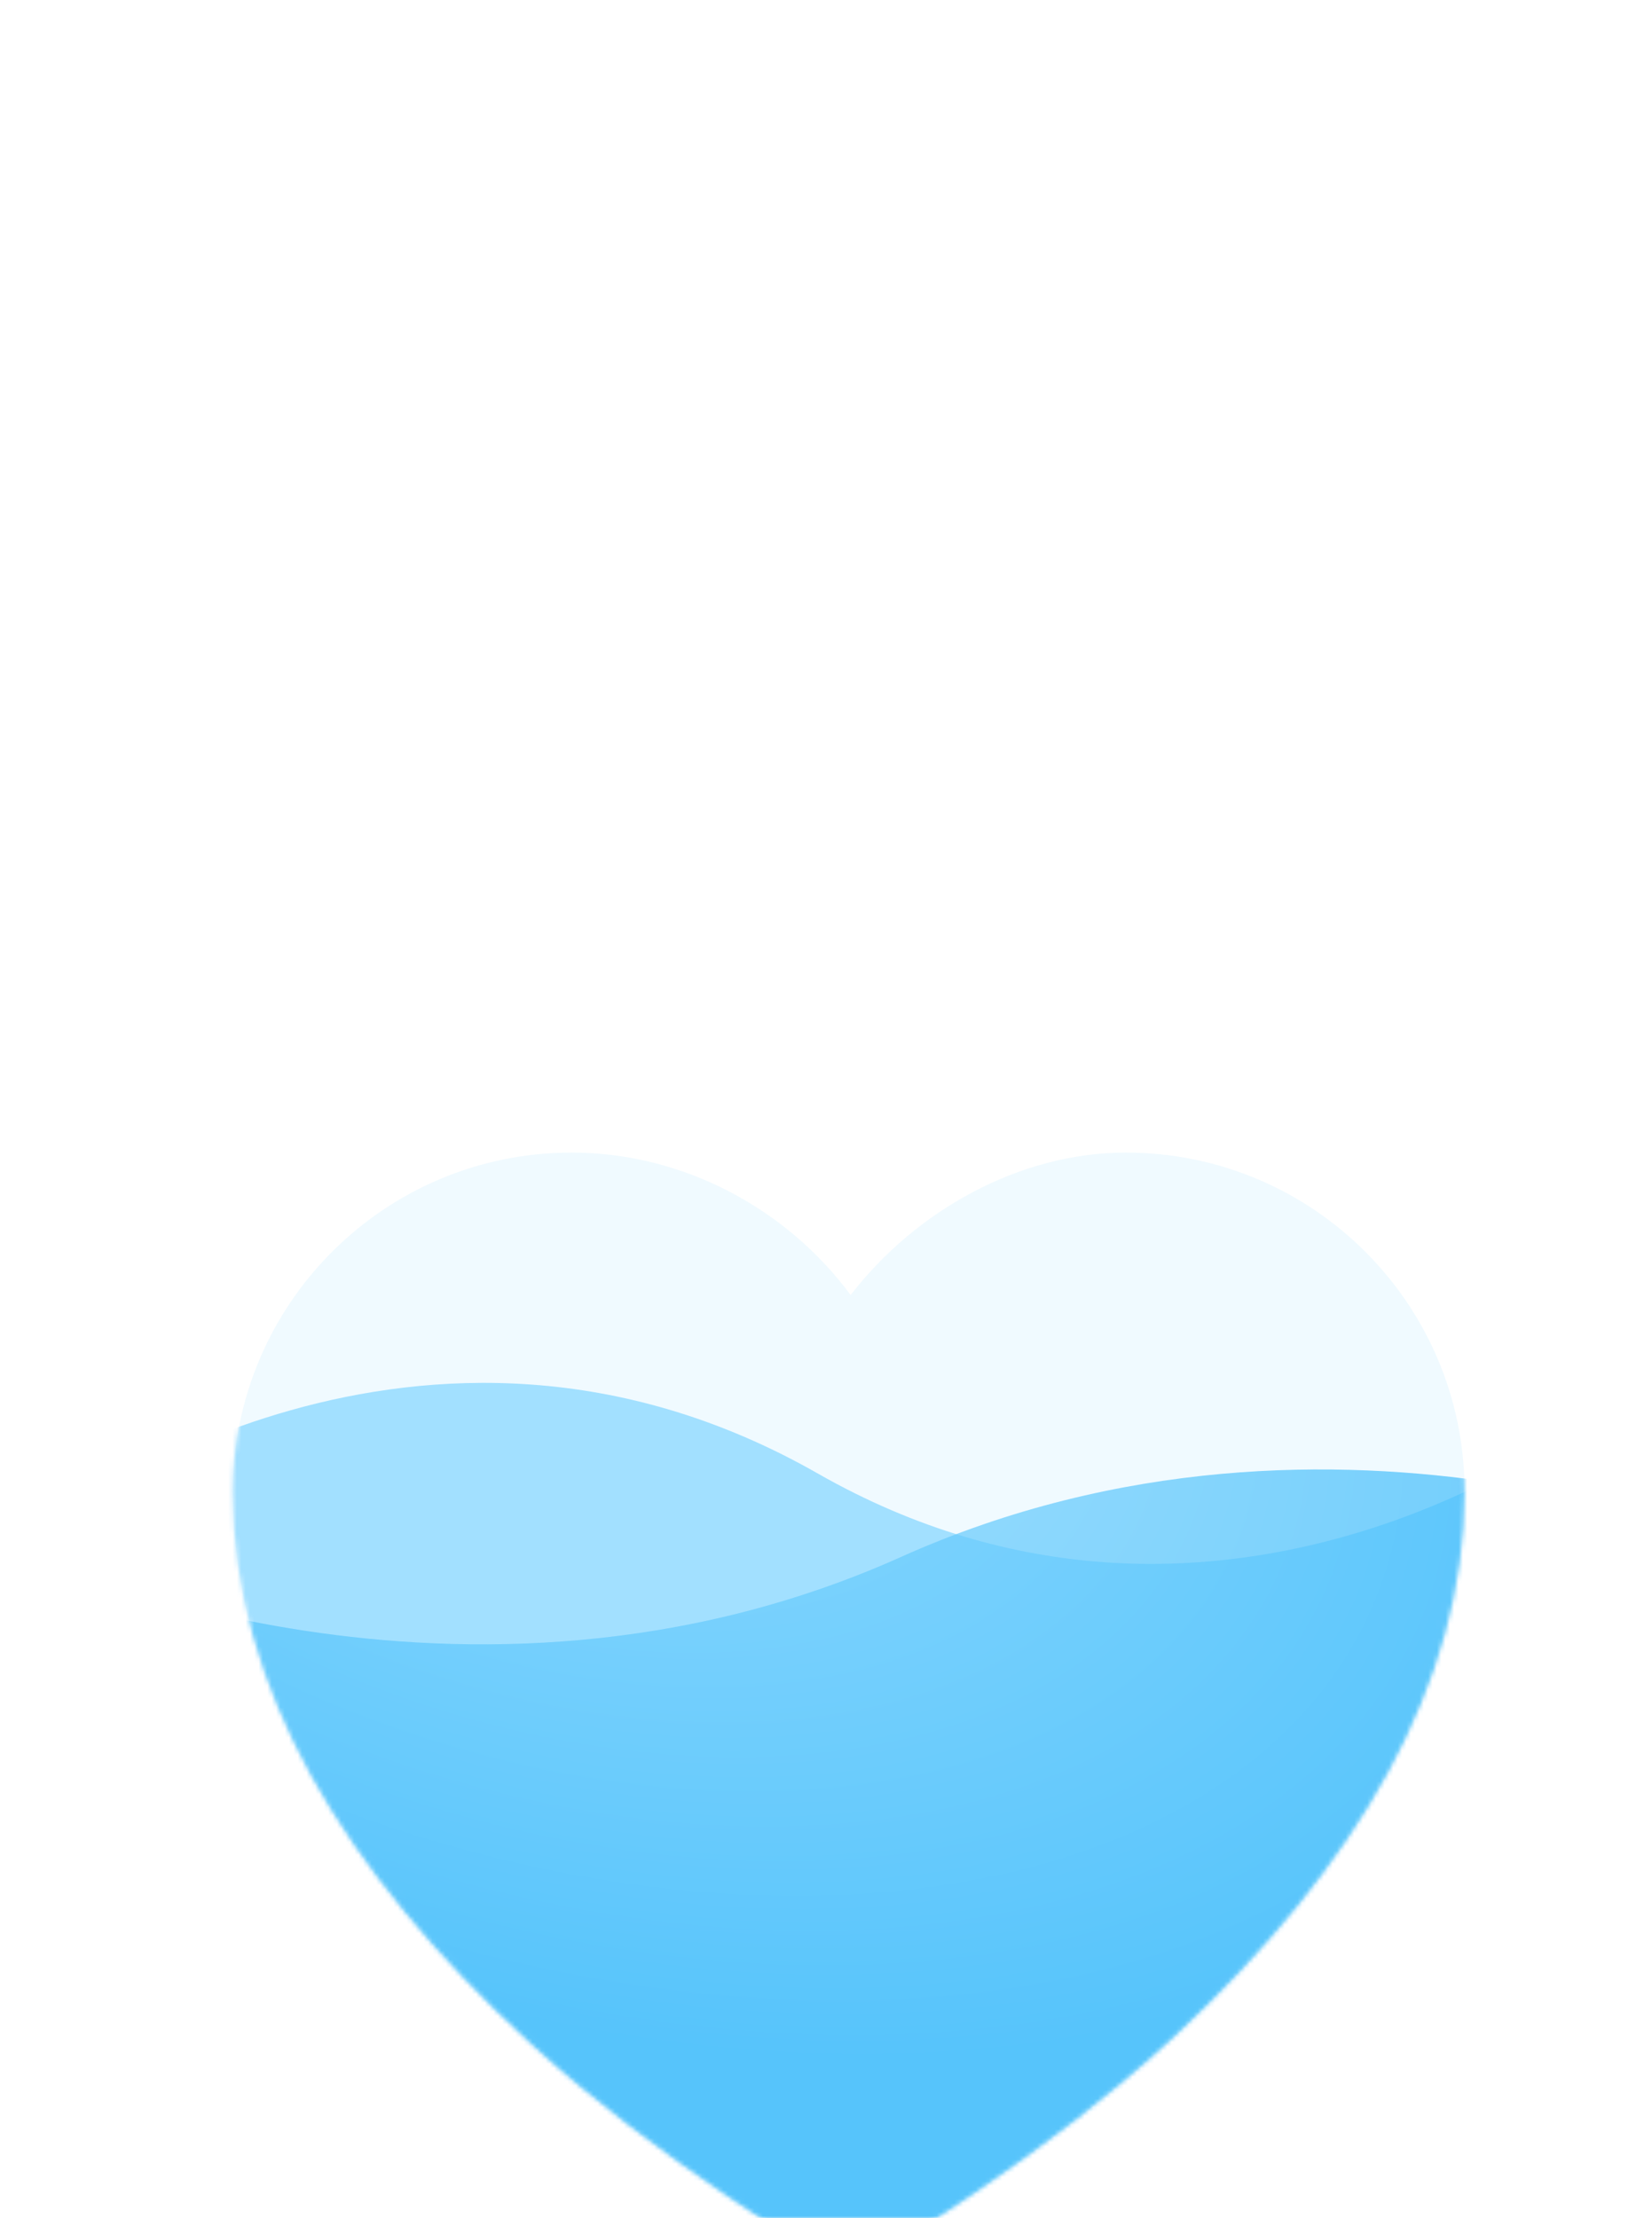 <?xml version="1.0" encoding="UTF-8"?> <svg xmlns="http://www.w3.org/2000/svg" width="380" height="510" viewBox="0 0 380 510" fill="none"><mask id="mask0_86_1097" style="mask-type:alpha" maskUnits="userSpaceOnUse" x="0" y="0" width="380" height="510"><rect width="380" height="510" rx="25" fill="white"></rect></mask><g mask="url(#mask0_86_1097)"><path d="M131.472 265C88.44 265 53.556 299.876 53.556 342.912C53.556 388.017 79.247 430.571 121.733 469.527C136.234 482.814 151.847 494.473 167.331 504.942C172.758 508.596 177.834 511.911 182.384 514.674C185.158 516.359 186.987 517.578 188.139 518.215C192.417 520.595 198.027 520.595 202.306 518.215C203.457 517.578 205.286 516.359 208.06 514.674C212.611 511.911 217.686 508.596 223.114 504.942C238.598 494.473 254.211 482.814 268.712 469.527C311.198 430.571 336.889 388.017 336.889 342.912C336.889 299.876 302.005 265 258.972 265C234.532 265 210.67 278.316 195.664 297.752C181.033 277.976 157.254 265 131.472 265Z" fill="white"></path><path d="M258.973 256.629C306.628 256.629 345.26 295.252 345.26 342.912C345.26 391.368 317.67 435.994 274.369 475.697L274.367 475.699C259.468 489.351 243.501 501.264 227.803 511.877L227.796 511.881L227.79 511.885C222.316 515.571 217.116 518.969 212.404 521.829C210.149 523.2 207.659 524.82 206.359 525.539L206.358 525.538C199.557 529.314 190.886 529.314 184.085 525.538V525.539C182.786 524.82 180.295 523.2 178.04 521.829L176.251 520.732C172.024 518.115 167.445 515.11 162.655 511.885L162.648 511.881L162.643 511.877C146.944 501.264 130.976 489.351 116.077 475.699L116.075 475.697C72.775 435.994 45.185 391.368 45.185 342.912C45.185 295.252 83.818 256.629 131.473 256.629C156.429 256.629 179.575 267.572 195.774 284.842C212.111 267.901 235.083 256.629 258.973 256.629Z" stroke="url(#paint0_radial_86_1097)" stroke-opacity="0.8" stroke-width="16.742"></path><path d="M131.472 265C88.44 265 53.556 299.876 53.556 342.912C53.556 388.017 79.247 430.571 121.733 469.527C136.234 482.814 151.847 494.473 167.331 504.942C172.758 508.596 177.834 511.911 182.384 514.674C185.158 516.359 186.987 517.578 188.139 518.215C192.417 520.595 198.027 520.595 202.306 518.215C203.457 517.578 205.286 516.359 208.06 514.674C212.611 511.911 217.686 508.596 223.114 504.942C238.598 494.473 254.211 482.814 268.712 469.527C311.198 430.571 336.889 388.017 336.889 342.912C336.889 299.876 302.005 265 258.972 265C234.532 265 210.67 278.316 195.664 297.752C181.033 277.976 157.254 265 131.472 265Z" fill="#F0FAFF"></path><path d="M258.973 264.167C302.465 264.167 337.723 299.416 337.723 342.912C337.723 388.35 311.842 431.11 269.275 470.141V470.142C254.735 483.465 239.086 495.149 223.58 505.632L223.579 505.633C218.147 509.291 213.059 512.613 208.492 515.385L208.493 515.386C205.772 517.04 203.877 518.297 202.71 518.942L202.711 518.943C198.181 521.463 192.265 521.463 187.735 518.943V518.944C186.86 518.46 185.576 517.631 183.84 516.549L181.952 515.386C177.386 512.614 172.297 509.291 166.865 505.633L166.864 505.632C151.359 495.149 135.71 483.465 121.17 470.142V470.141C78.603 431.11 52.723 388.35 52.723 342.912C52.723 299.416 87.98 264.167 131.473 264.167C157.152 264.167 180.85 276.899 195.678 296.382C210.853 277.239 234.602 264.167 258.973 264.167Z" stroke="url(#paint1_radial_86_1097)" stroke-opacity="0.66" stroke-width="1.667"></path><mask id="mask1_86_1097" style="mask-type:alpha" maskUnits="userSpaceOnUse" x="53" y="265" width="284" height="255"><path d="M258.973 265.833C301.545 265.833 336.056 300.337 336.056 342.912C336.056 386.983 311.344 428.707 270.124 467.088L268.148 468.912C254.591 481.335 240.052 492.337 225.547 502.277L222.646 504.251C217.902 507.446 213.433 510.377 209.353 512.903L207.628 513.961L207.627 513.962C205.155 515.464 203.496 516.554 202.358 517.225L201.902 517.486L201.9 517.487C198 519.657 192.9 519.725 188.925 517.69L188.544 517.487L188.543 517.486L188.086 517.225C187.273 516.746 186.195 516.053 184.744 515.148L182.817 513.962V513.961C178.85 511.552 174.476 508.72 169.812 505.604L167.797 504.25C152.818 494.123 137.73 482.89 123.654 470.15L122.296 468.912C79.891 430.03 54.389 387.683 54.389 342.912C54.389 300.337 88.9 265.833 131.473 265.833C156.975 265.833 180.511 278.672 194.994 298.247L195.65 299.134L196.324 298.261C211.195 279 234.826 265.833 258.973 265.833Z" fill="white" stroke="#EBF0F3" stroke-width="1.667"></path></mask><g mask="url(#mask1_86_1097)"><g filter="url(#filter0_i_86_1097)"><path d="M361.902 322.888C361.902 322.888 279.468 385.044 188.064 332.933C96.659 280.822 14.225 342.978 14.225 342.978L30.324 621.591L378.001 601.501L361.902 322.888Z" fill="#54C6FF" fill-opacity="0.5"></path></g><g filter="url(#filter1_i_86_1097)" data-figma-bg-blur-radius="48.5714"><path d="M8.384 352.133C8.384 352.133 106.484 397.367 207.284 352.133C308.084 306.898 406.184 352.133 406.184 352.133V572.457H8.384V352.133Z" fill="url(#paint2_radial_86_1097)" fill-opacity="0.7"></path></g></g></g><defs><filter id="filter0_i_86_1097" x="14.225" y="312.118" width="363.776" height="315.302" filterUnits="userSpaceOnUse" color-interpolation-filters="sRGB"><feFlood flood-opacity="0" result="BackgroundImageFix"></feFlood><feBlend mode="normal" in="SourceGraphic" in2="BackgroundImageFix" result="shape"></feBlend><feColorMatrix in="SourceAlpha" type="matrix" values="0 0 0 0 0 0 0 0 0 0 0 0 0 0 0 0 0 0 127 0" result="hardAlpha"></feColorMatrix><feOffset dy="5.829"></feOffset><feGaussianBlur stdDeviation="23.023"></feGaussianBlur><feComposite in2="hardAlpha" operator="arithmetic" k2="-1" k3="1"></feComposite><feColorMatrix type="matrix" values="0 0 0 0 1 0 0 0 0 1 0 0 0 0 1 0 0 0 1 0"></feColorMatrix><feBlend mode="normal" in2="shape" result="effect1_innerShadow_86_1097"></feBlend></filter><filter id="filter1_i_86_1097" x="-40.187" y="283.457" width="494.943" height="337.572" filterUnits="userSpaceOnUse" color-interpolation-filters="sRGB"><feFlood flood-opacity="0" result="BackgroundImageFix"></feFlood><feBlend mode="normal" in="SourceGraphic" in2="BackgroundImageFix" result="shape"></feBlend><feColorMatrix in="SourceAlpha" type="matrix" values="0 0 0 0 0 0 0 0 0 0 0 0 0 0 0 0 0 0 127 0" result="hardAlpha"></feColorMatrix><feOffset dy="5.829"></feOffset><feGaussianBlur stdDeviation="29.143"></feGaussianBlur><feComposite in2="hardAlpha" operator="arithmetic" k2="-1" k3="1"></feComposite><feColorMatrix type="matrix" values="0 0 0 0 0.729 0 0 0 0 0.909 0 0 0 0 1 0 0 0 1 0"></feColorMatrix><feBlend mode="normal" in2="shape" result="effect1_innerShadow_86_1097"></feBlend></filter><clipPath id="bgblur_0_86_1097_clip_path" transform="translate(40.187 -283.457)"><path d="M8.384 352.133C8.384 352.133 106.484 397.367 207.284 352.133C308.084 306.898 406.184 352.133 406.184 352.133V572.457H8.384V352.133Z"></path></clipPath><radialGradient id="paint0_radial_86_1097" cx="0" cy="0" r="1" gradientUnits="userSpaceOnUse" gradientTransform="translate(85.466 265) rotate(70.479) scale(279.433 310.481)"><stop stop-color="white"></stop><stop offset="1" stop-color="white" stop-opacity="0"></stop></radialGradient><radialGradient id="paint1_radial_86_1097" cx="0" cy="0" r="1" gradientUnits="userSpaceOnUse" gradientTransform="translate(95.381 474.464) rotate(6.439) scale(194.908 216.564)"><stop stop-color="white"></stop><stop offset="1" stop-color="white" stop-opacity="0"></stop></radialGradient><radialGradient id="paint2_radial_86_1097" cx="0" cy="0" r="1" gradientUnits="userSpaceOnUse" gradientTransform="translate(121.784 283.149) rotate(112.069) scale(167.68 264.004)"><stop stop-color="#8CD9FF"></stop><stop offset="1" stop-color="#35B8FA"></stop></radialGradient></defs></svg> 